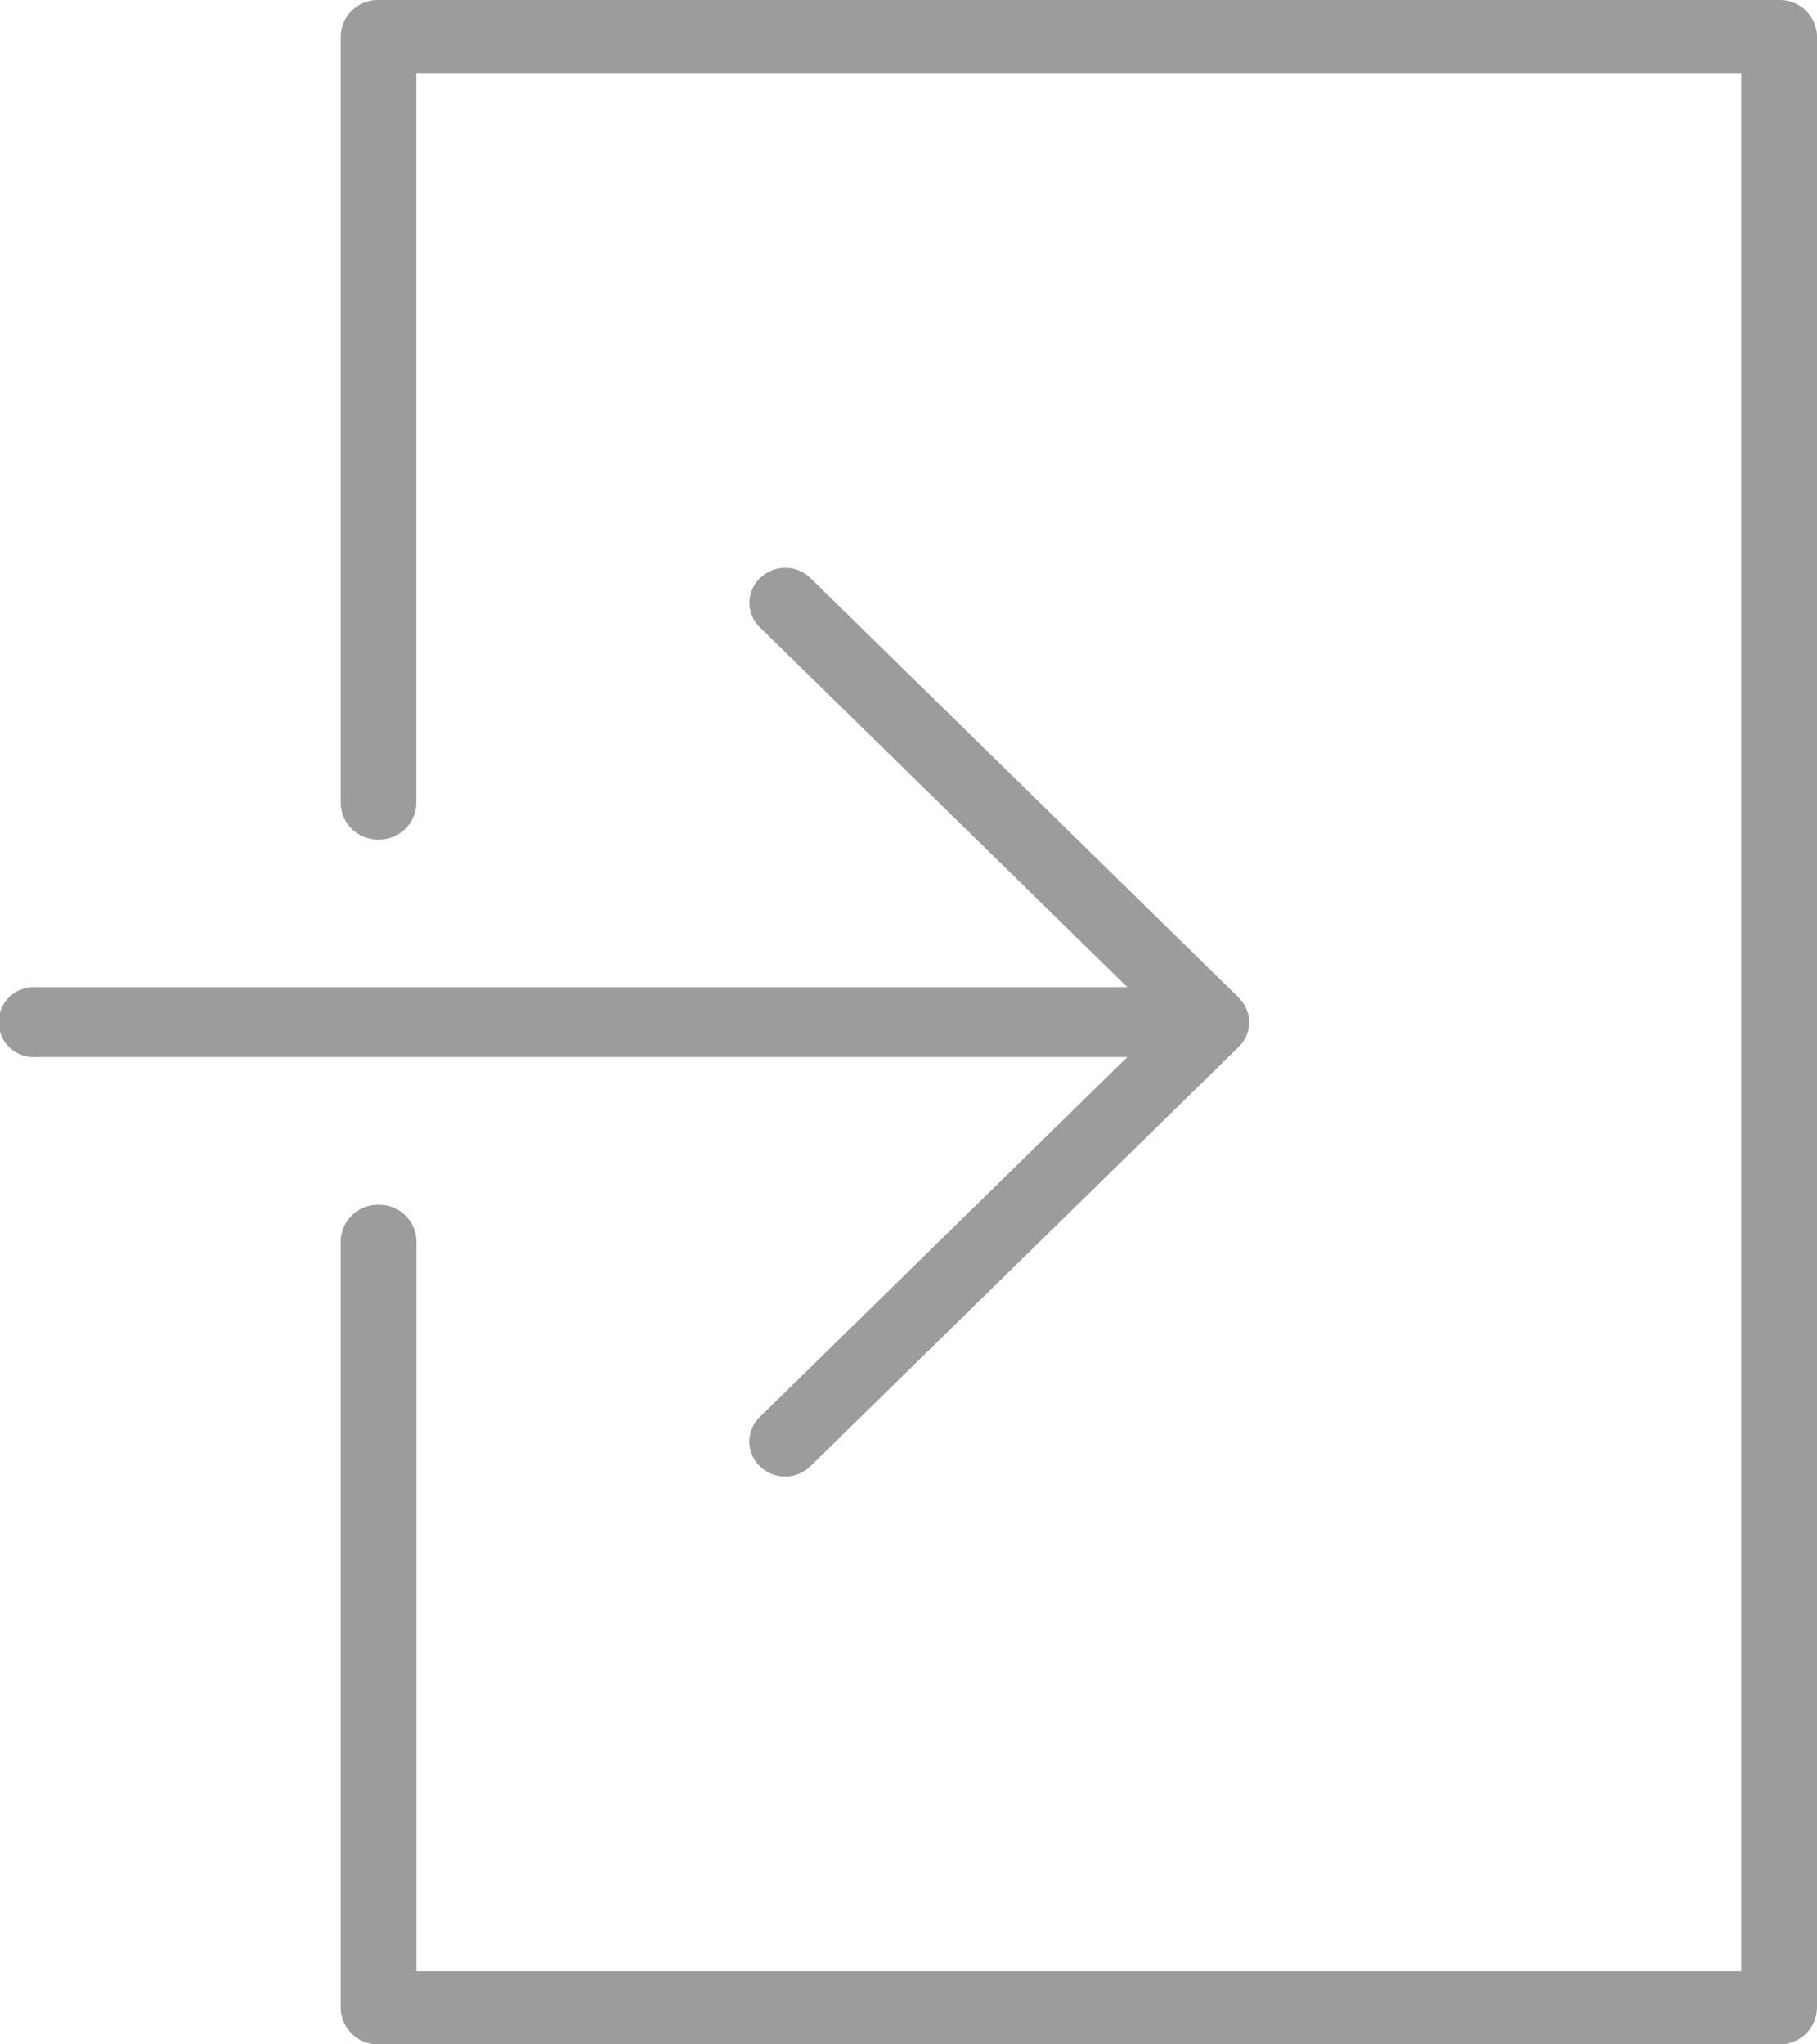 <svg id="koolitus-continue" xmlns="http://www.w3.org/2000/svg" width="16" height="18" viewBox="0 0 16 18">
  <path id="Path" d="M6.692,7.475a.3.3,0,0,0,0,.435.319.319,0,0,0,.444,0l3.771-3.692a.3.3,0,0,0,.068-.335.314.314,0,0,0-.068-.1L7.137.09a.319.319,0,0,0-.444,0,.3.3,0,0,0,0,.435L9.927,3.692H.314a.308.308,0,1,0,0,.615H9.927Z" transform="translate(0 5)" fill="#9c9c9c"/>
  <path id="Path-2" data-name="Path" d="M12.667,0H.333A.327.327,0,0,0,0,.321v6.75a.327.327,0,0,0,.333.321.327.327,0,0,0,.333-.321V.643H12.333V17.357H.667V10.929a.327.327,0,0,0-.333-.321A.327.327,0,0,0,0,10.929v6.75A.327.327,0,0,0,.333,18H12.667A.327.327,0,0,0,13,17.679V.321A.327.327,0,0,0,12.667,0Z" transform="translate(3)" fill="#9c9c9c"/>
</svg>

